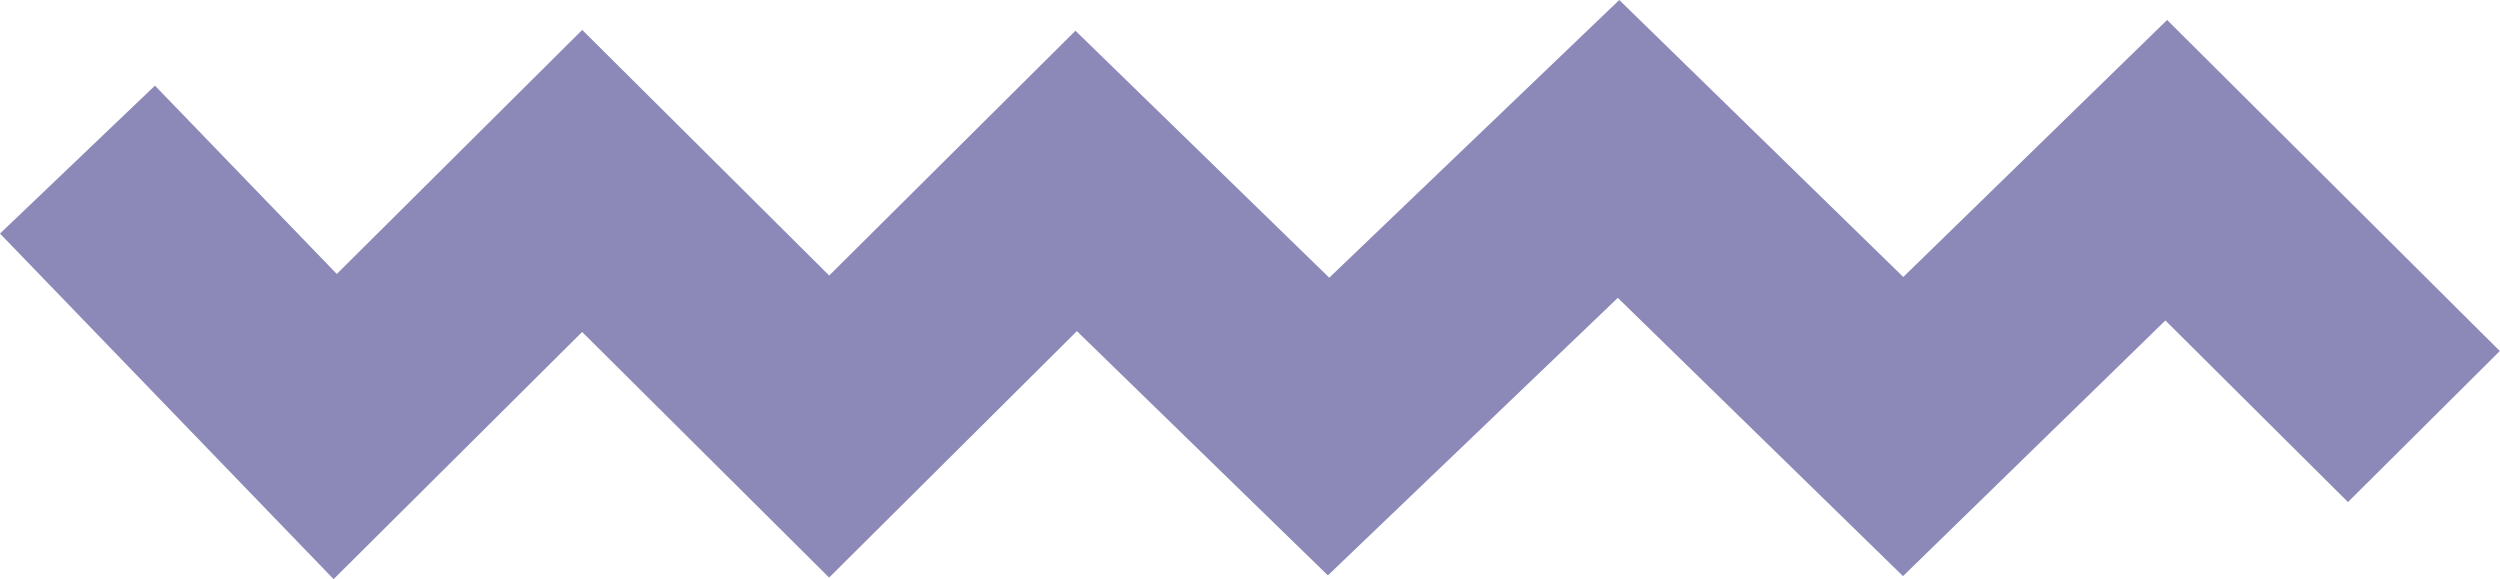 <?xml version="1.0" encoding="UTF-8"?><svg id="b" xmlns="http://www.w3.org/2000/svg" viewBox="0 0 274.12 63.5"><g id="c"><path d="M177.55,0l-31.8,30.45L117.92,3.37l-27,26.84L63.84,3.28l-26.91,26.76L16.99,9.39,0,25.61l36.58,37.89,27.25-27.1,27.08,26.93,27.17-27.02,27.52,26.78,31.79-30.43,31.27,30.51,28.77-28.03,20.02,19.91,16.65-16.56L237.62,2.19l-28.93,28.18L177.55,0Z" fill="#8c89b9" stroke-width="0"/></g></svg>